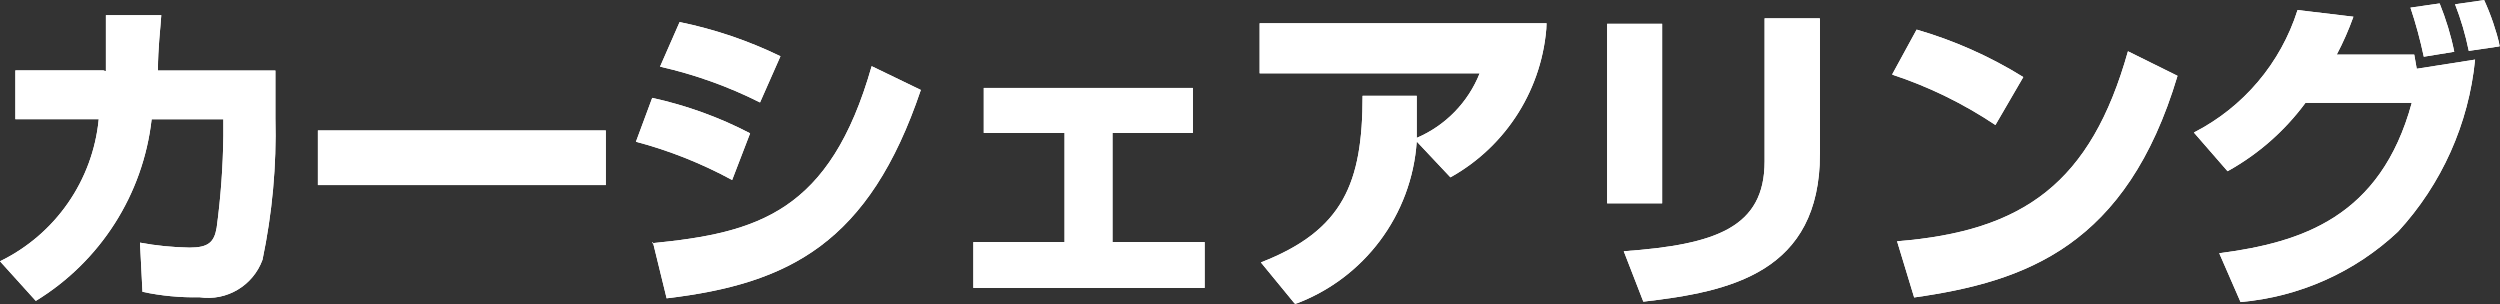 <?xml version="1.0" encoding="UTF-8"?>
<svg id="a" data-name="レイヤー 1" xmlns="http://www.w3.org/2000/svg" xmlns:xlink="http://www.w3.org/1999/xlink" viewBox="0 0 261.8 31.85">
  <rect x="0" y="0" width="261.8" height="31.85" fill="#333333" stroke="none"/>
  <defs>
    <clipPath id="b">
      <path d="M10.86,7.37H1.61v5.11h8.73c-.62,6.42-4.54,12.06-10.34,14.88l3.75,4.15c6.76-4.13,11.24-11.15,12.13-19.02h7.51v1.75c-.04,3.21-.27,6.42-.7,9.6-.26,1.53-.87,2.09-2.84,2.09-1.74-.03-3.48-.2-5.19-.52l.26,5.15c1.96.42,3.97.61,5.98.57,2.85.42,5.6-1.22,6.59-3.93,1.02-4.88,1.48-9.85,1.35-14.84v-4.97h-12.3c0-2.44.26-4.36.35-5.8h-5.8v5.85l-.22-.04Z" style="fill: #fff; stroke-width: 0px;"/>
    </clipPath>
    <clipPath id="c">
      <rect x="33.29" y="13.66" width="30.15" height="5.72" style="fill: #fff; stroke-width: 0px;"/>
    </clipPath>
    <clipPath id="d">
      <path d="M66.59,14.84c3.51.93,6.89,2.28,10.08,4.01l1.88-4.89c-3.24-1.69-6.69-2.93-10.25-3.71l-1.7,4.58ZM68.37,25.35l1.44,5.89c12.87-1.53,21.21-5.8,26.62-21.82l-5.15-2.49c-4.36,15.32-11.96,17.45-23,18.54M69.12,6.98c3.63.82,7.15,2.08,10.47,3.75l2.14-4.84c-3.36-1.63-6.9-2.83-10.56-3.58l-2.05,4.67Z" style="fill: #fff; stroke-width: 0px;"/>
    </clipPath>
    <clipPath id="e">
      <polygon points="103.02 9.21 103.02 13.92 111.48 13.92 111.48 25.35 101.93 25.35 101.93 30.15 126.15 30.15 126.15 25.35 116.5 25.35 116.5 13.92 124.92 13.92 124.92 9.21 103.02 9.21" style="fill: #fff; stroke-width: 0px;"/>
    </clipPath>
    <clipPath id="f">
      <path d="M131.91,2.44v5.24h23.04c-1.21,3.04-3.58,5.47-6.59,6.76v-4.41h-5.67c0,9.12-2.01,14.09-10.65,17.45l3.58,4.36c7.23-2.67,12.22-9.33,12.74-17.02l3.53,3.75c5.91-3.29,9.72-9.39,10.08-16.14h-30.06Z" style="fill: #fff; stroke-width: 0px;"/>
    </clipPath>
    <clipPath id="g">
      <path d="M168.3,21.29h5.76V2.49h-5.76v18.81ZM184.79,1.92v14.97c0,6.94-5.11,8.73-14.75,9.42l2.05,5.28c9.12-1.05,18.5-3.05,18.5-15.53V1.92h-5.8Z" style="fill: #fff; stroke-width: 0px;"/>
    </clipPath>
    <clipPath id="h">
      <path d="M198.66,25.26l1.79,5.89c11.69-1.66,22.25-5.37,27.58-23.21l-5.19-2.57c-3.88,13.79-10.91,18.85-24.22,19.9M198.14,7.81c3.83,1.26,7.47,3.04,10.82,5.28l2.92-5.02c-3.48-2.16-7.24-3.83-11.17-4.97l-2.57,4.71Z" style="fill: #fff; stroke-width: 0px;"/>
    </clipPath>
    <clipPath id="i">
      <path d="M229.78,13.92l3.49,4.01c3.2-1.77,5.98-4.21,8.16-7.16h11.13c-3.27,12-11.56,14.62-20.16,15.75l2.23,5.11c6.17-.54,11.98-3.13,16.49-7.37,4.58-4.97,7.41-11.3,8.07-18.02l-6.11.96-.26-1.48h-8.12c.68-1.28,1.26-2.61,1.75-3.97l-5.85-.7c-1.76,5.56-5.67,10.18-10.86,12.83M252.42.79c.57,1.69,1.03,3.41,1.4,5.15l3.19-.52c-.35-1.73-.87-3.42-1.53-5.06l-3.05.44ZM257.09.44c.62,1.58,1.1,3.22,1.44,4.89l3.27-.48c-.4-1.66-.95-3.29-1.66-4.84l-3.05.44Z" style="fill: #fff; stroke-width: 0px;"/>
    </clipPath>
  </defs>
  <g>
    <path d="M10.86,7.37H1.61v5.11h8.73c-.62,6.42-4.54,12.06-10.34,14.88l3.75,4.15c6.76-4.13,11.24-11.15,12.13-19.02h7.51v1.75c-.04,3.21-.27,6.42-.7,9.6-.26,1.53-.87,2.09-2.84,2.09-1.74-.03-3.48-.2-5.19-.52l.26,5.15c1.96.42,3.97.61,5.98.57,2.85.42,5.6-1.22,6.59-3.93,1.02-4.88,1.48-9.85,1.35-14.84v-4.97h-12.3c0-2.44.26-4.36.35-5.8h-5.8v5.85l-.22-.04Z" style="fill: #fff;"/>
    <g style="clip-path: url(#b);">
      <rect y="1.48" width="28.89" height="30.02" style="fill: #fff; stroke-width: 0px;"/>
    </g>
  </g>
  <g>
    <rect x="33.29" y="13.66" width="30.15" height="5.72" style="fill: #fff;"/>
    <g style="clip-path: url(#c);">
      <rect x="33.29" y="13.66" width="30.15" height="5.72" style="fill: #fff; stroke-width: 0px;"/>
    </g>
  </g>
  <g>
    <path d="M66.59,14.84c3.51.93,6.89,2.28,10.08,4.01l1.88-4.89c-3.24-1.69-6.69-2.93-10.25-3.71l-1.7,4.58ZM68.37,25.35l1.44,5.89c12.87-1.53,21.21-5.8,26.62-21.82l-5.15-2.49c-4.36,15.32-11.96,17.45-23,18.54M69.12,6.98c3.63.82,7.15,2.08,10.47,3.75l2.14-4.84c-3.36-1.63-6.9-2.83-10.56-3.58l-2.05,4.67Z" style="fill: #fff;"/>
    <g style="clip-path: url(#d);">
      <rect x="66.59" y="2.31" width="29.93" height="28.93" style="fill: #fff; stroke-width: 0px;"/>
    </g>
  </g>
  <g>
    <polygon points="103.02 9.21 103.02 13.92 111.48 13.92 111.48 25.35 101.93 25.35 101.93 30.15 126.15 30.15 126.15 25.35 116.5 25.35 116.5 13.92 124.92 13.92 124.92 9.21 103.02 9.21" style="fill: #fff;"/>
    <g style="clip-path: url(#e);">
      <rect x="101.93" y="9.21" width="24.26" height="20.94" style="fill: #fff; stroke-width: 0px;"/>
    </g>
  </g>
  <g>
    <path d="M131.91,2.44v5.24h23.04c-1.21,3.04-3.58,5.47-6.59,6.76v-4.41h-5.67c0,9.12-2.01,14.09-10.65,17.45l3.58,4.36c7.23-2.67,12.22-9.33,12.74-17.02l3.53,3.75c5.91-3.29,9.72-9.39,10.08-16.14h-30.06Z" style="fill: #fff;"/>
    <g style="clip-path: url(#f);">
      <rect x="131.91" y="2.44" width="30.02" height="29.32" style="fill: #fff; stroke-width: 0px;"/>
    </g>
  </g>
  <g>
    <path d="M168.3,21.29h5.76V2.49h-5.76v18.81ZM184.79,1.92v14.97c0,6.94-5.11,8.73-14.75,9.42l2.05,5.28c9.12-1.05,18.5-3.05,18.5-15.53V1.92h-5.8Z" style="fill: #fff;"/>
    <g style="clip-path: url(#g);">
      <rect x="168.3" y="1.92" width="22.25" height="29.67" style="fill: #fff; stroke-width: 0px;"/>
    </g>
  </g>
  <g>
    <path d="M198.66,25.26l1.79,5.89c11.69-1.66,22.25-5.37,27.58-23.21l-5.19-2.57c-3.88,13.79-10.91,18.85-24.22,19.9M198.14,7.81c3.83,1.26,7.47,3.04,10.82,5.28l2.92-5.02c-3.48-2.16-7.24-3.83-11.17-4.97l-2.57,4.71Z" style="fill: #fff;"/>
    <g style="clip-path: url(#h);">
      <rect x="198.18" y="3.1" width="29.85" height="28.06" style="fill: #fff; stroke-width: 0px;"/>
    </g>
  </g>
  <g>
    <path d="M229.78,13.92l3.49,4.01c3.2-1.77,5.98-4.21,8.16-7.16h11.13c-3.27,12-11.56,14.62-20.16,15.75l2.23,5.11c6.17-.54,11.98-3.13,16.49-7.37,4.58-4.97,7.41-11.3,8.07-18.02l-6.11.96-.26-1.48h-8.12c.68-1.28,1.26-2.61,1.75-3.97l-5.85-.7c-1.76,5.56-5.67,10.18-10.86,12.83M252.42.79c.57,1.69,1.03,3.41,1.4,5.15l3.19-.52c-.35-1.73-.87-3.42-1.53-5.06l-3.05.44ZM257.09.44c.62,1.58,1.1,3.22,1.44,4.89l3.27-.48c-.4-1.66-.95-3.29-1.66-4.84l-3.05.44Z" style="fill: #fff;"/>
    <g style="clip-path: url(#i);">
      <rect x="229.78" width="31.9" height="31.63" style="fill: #fff; stroke-width: 0px;"/>
    </g>
  </g>
</svg>